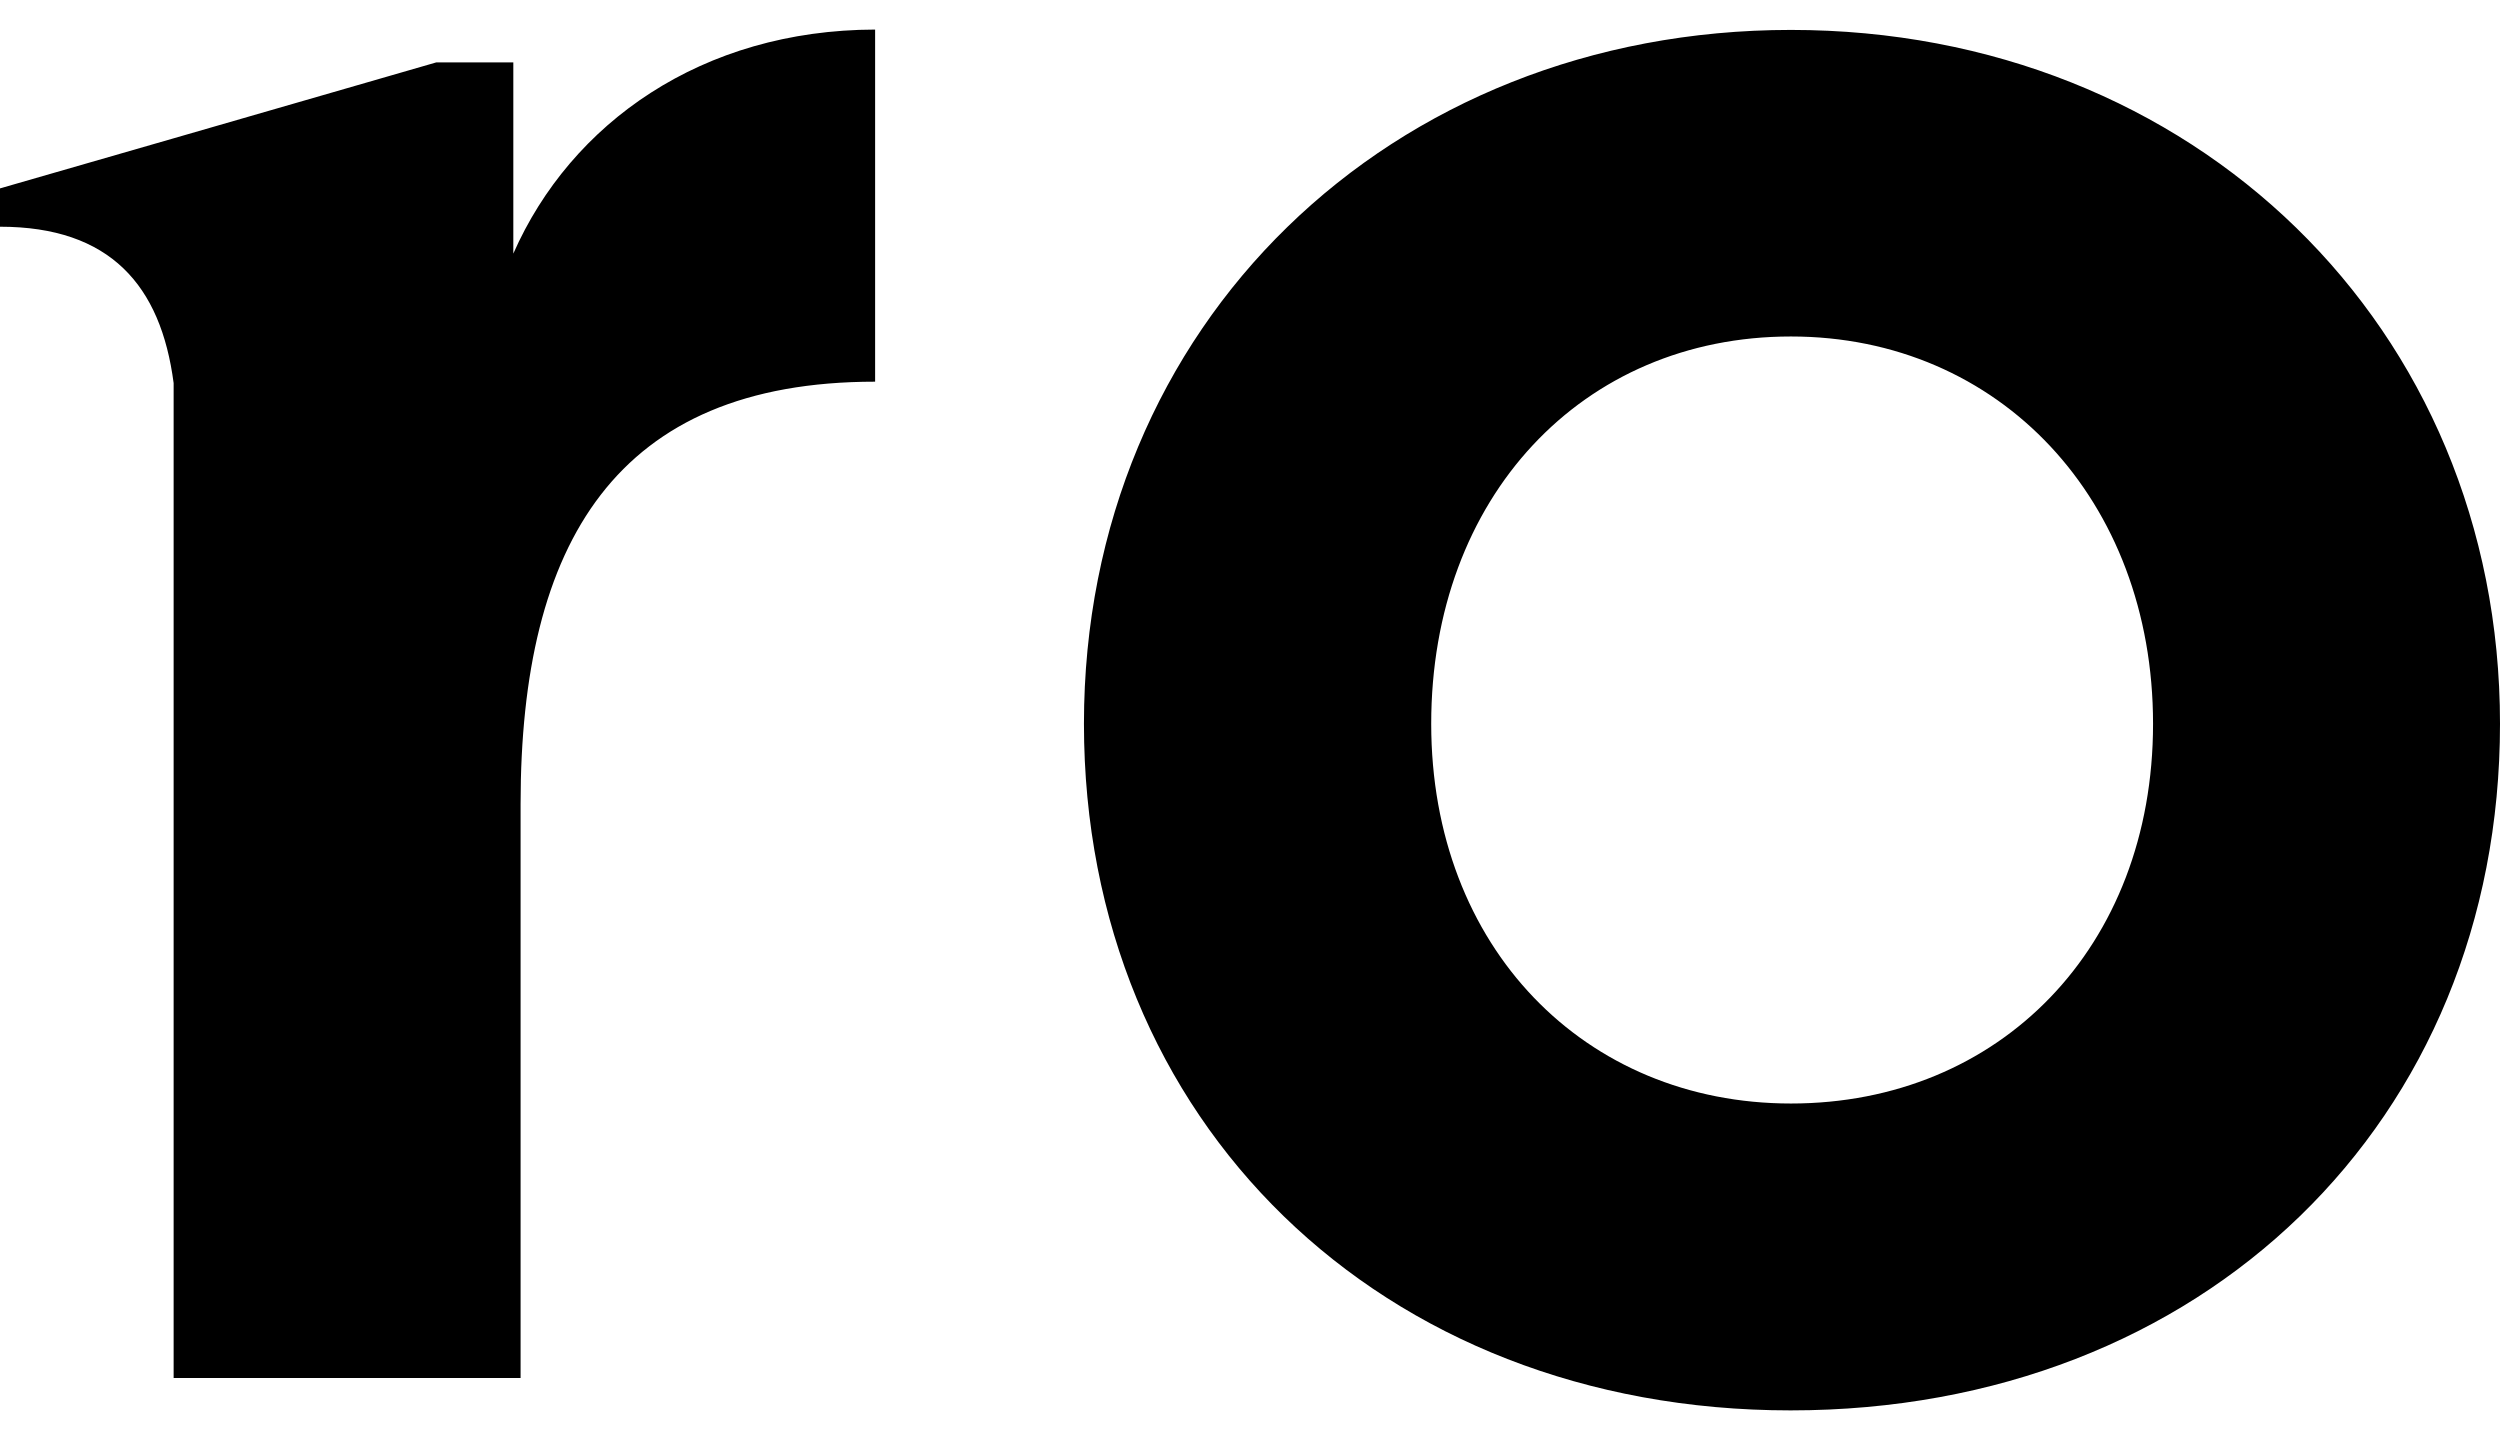 <svg width="125" height="72" viewBox="0 0 64 36" fill="none" xmlns="http://www.w3.org/2000/svg" class="RoSymbol-sc-aad6662b-0 hUeHop">
            <title>Ro</title>
            <g clip-path="url(#clip0_2312_15132)">
                <path fill-rule="evenodd" clip-rule="evenodd" d="M13.141,6.061V1.165h-1.971l-6.725,1.944L0,4.391v.981c2.819,0,4.118,1.502,4.445,4.003v25.469H13.327v-14.688c0-6.699,2.448-10.817,9.076-10.817V.325c-4.428,.009-7.786,2.386-9.262,5.735M45.848,.334c-10.242,0-18.099,7.529-18.099,17.763,0,10.172,7.6,17.577,18.09,17.577,10.561,0,18.161-7.406,18.161-17.577S56.144,.334,45.848,.334m0,27.484c-5.276,0-9.209-3.994-9.209-9.721,0-5.797,3.862-9.915,9.209-9.915s9.27,4.189,9.27,9.915-3.933,9.721-9.27,9.721" fill="#000000"></path>
            </g>
            <defs>
                <clipPath id="clip0_2312_15132">
                    <rect width="125" height="71" fill="white" transform="translate(0 0.058)"></rect>
                </clipPath>
            </defs>
        </svg>